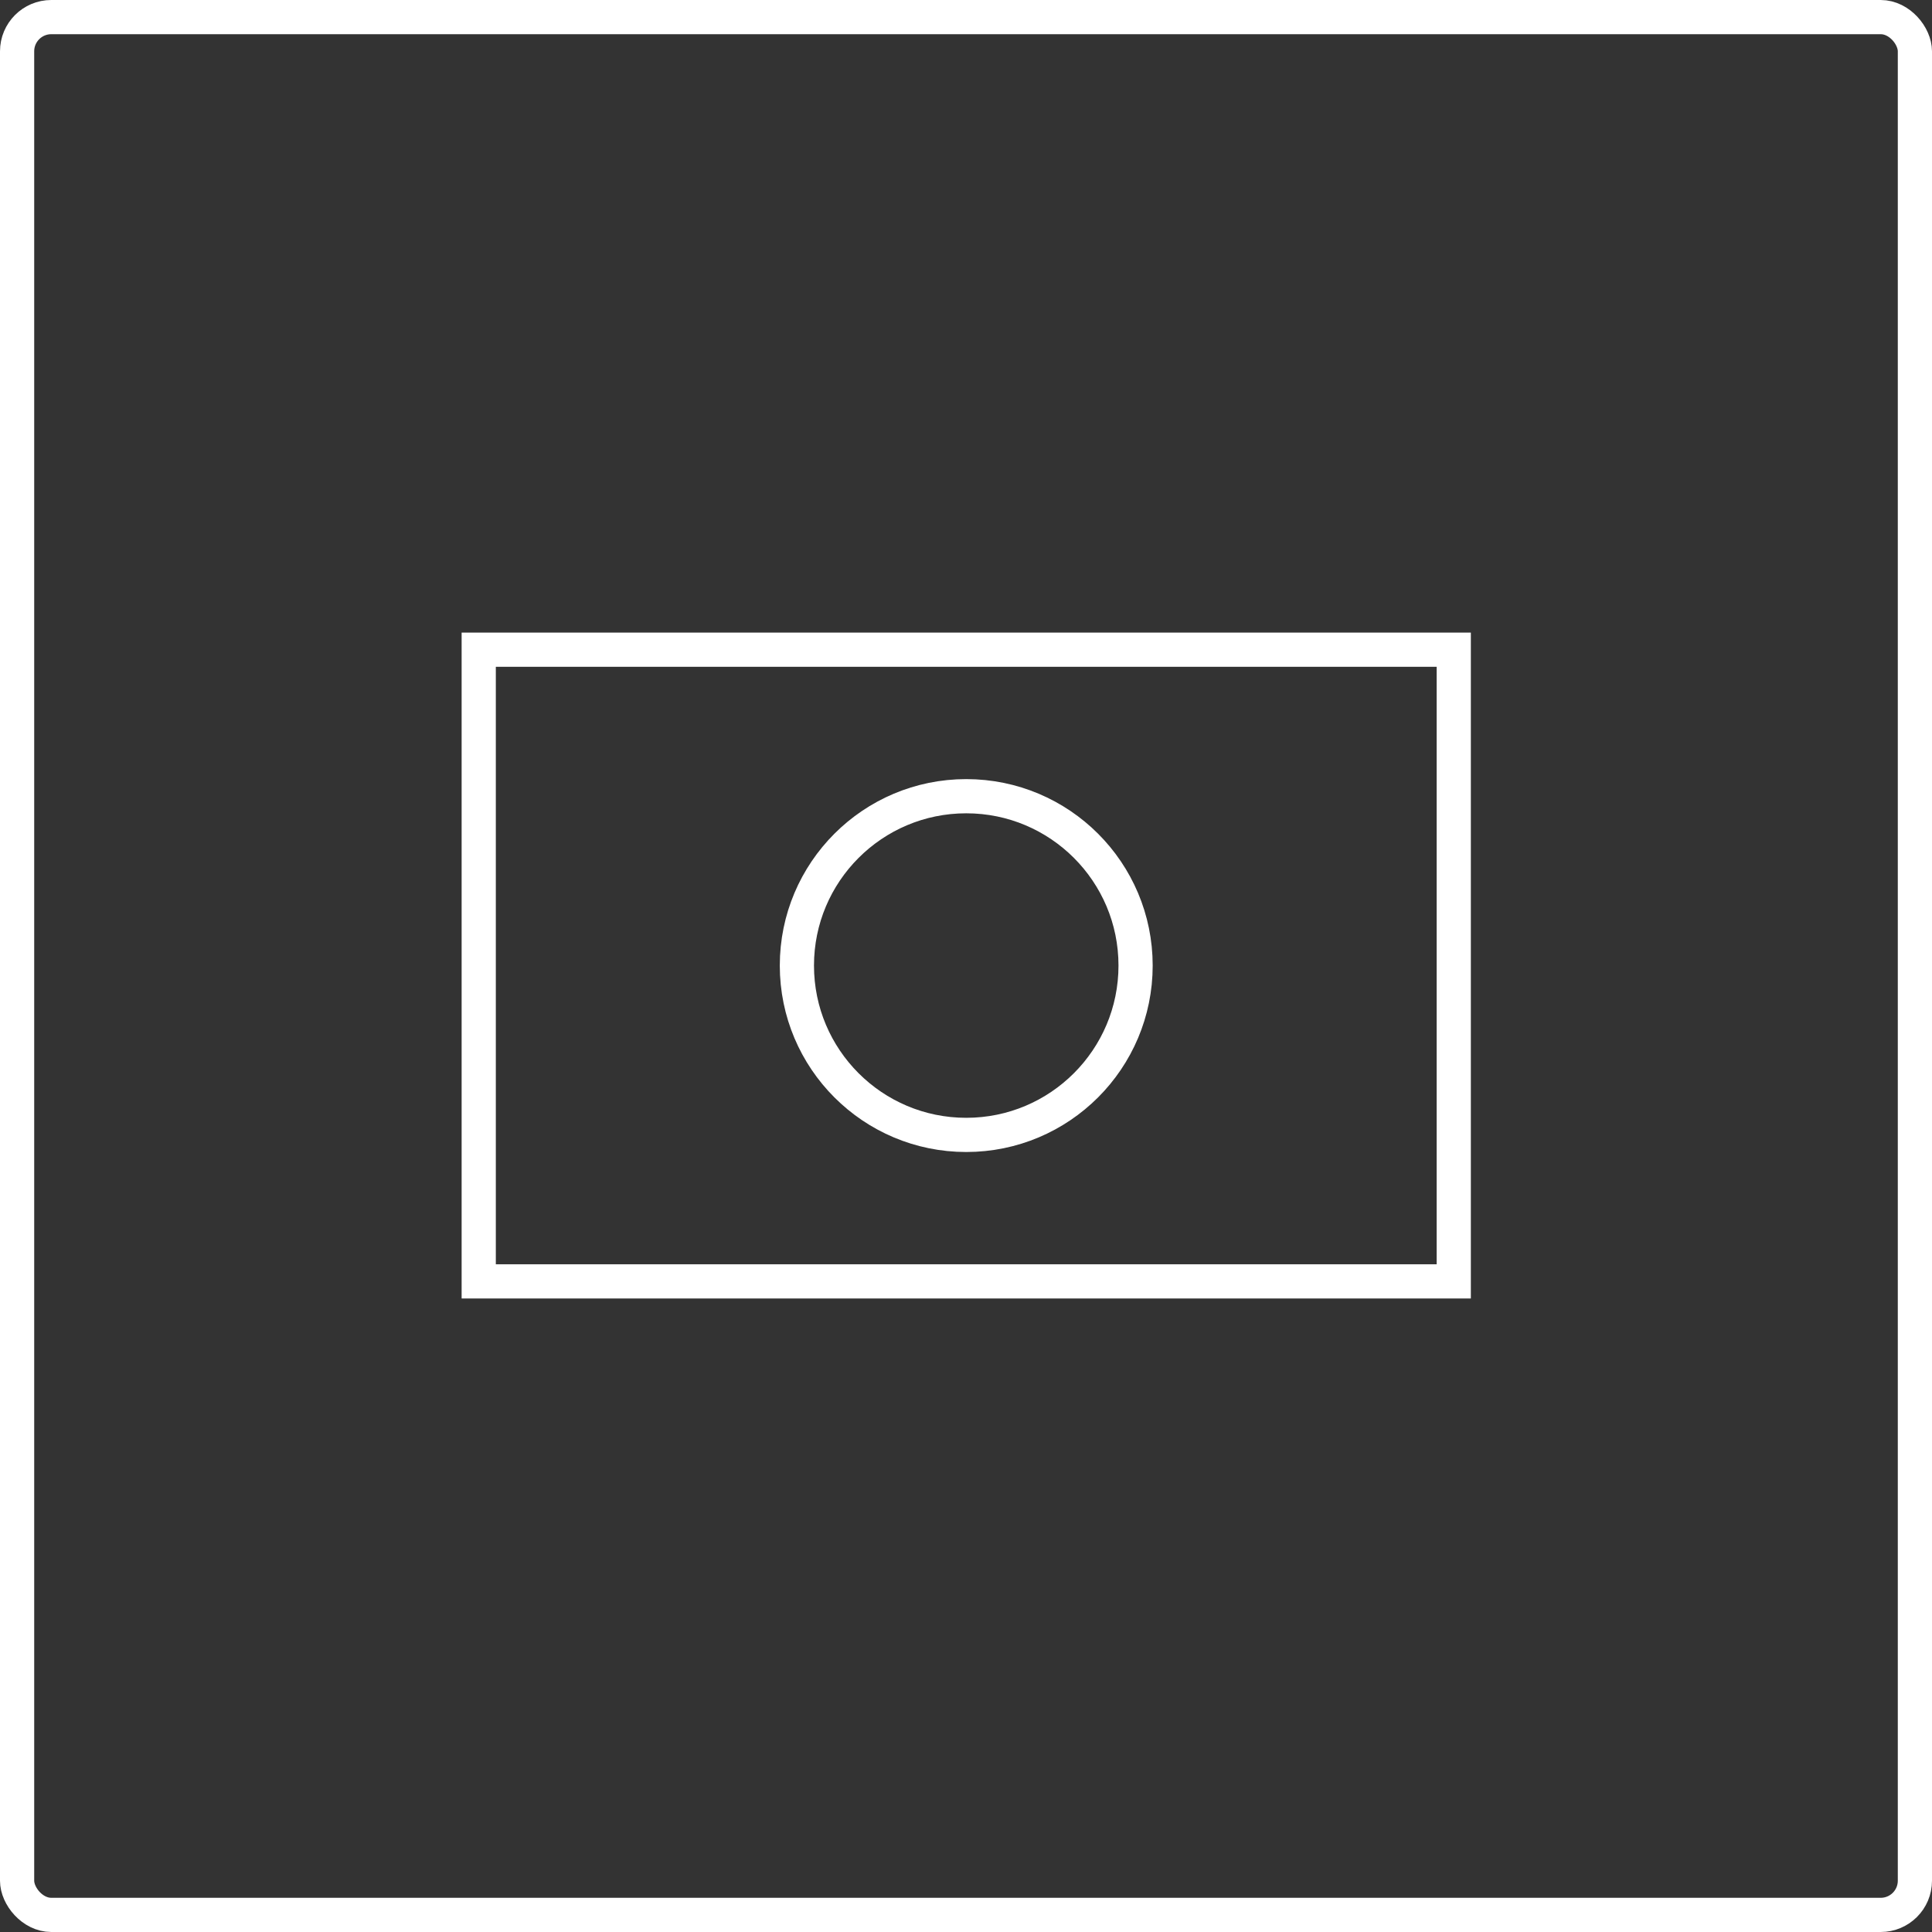 <?xml version="1.0" encoding="UTF-8"?>
<svg xmlns="http://www.w3.org/2000/svg" width="113" height="113" viewBox="0 0 113 113">
  <rect x="0" y="0" width="113" height="113" fill="#333333" stroke="none"/>
  <g id="Gruppe_123" data-name="Gruppe 123" transform="translate(-764 -5201)">
    <g id="Rechteck_114" data-name="Rechteck 114" transform="translate(764 5201)" fill="none" stroke="#fff" stroke-width="2">
      <rect width="113" height="113" rx="3" stroke="none"></rect>
      <rect x="1" y="1" width="111" height="111" rx="2" fill="none"></rect>
    </g>
    <g id="Gruppe_119" data-name="Gruppe 119" transform="translate(479.735 5073.44)">
      <rect id="Rechteck_110" data-name="Rechteck 110" width="57.028" height="36.946" transform="translate(312.265 165.56)" fill="none" stroke="#fff" stroke-miterlimit="10" stroke-width="2"></rect>
      <circle id="Ellipse_33" data-name="Ellipse 33" cx="9.905" cy="9.905" r="9.905" transform="translate(330.874 174.129)" fill="none" stroke="#fff" stroke-miterlimit="10" stroke-width="2"></circle>
    </g>
  </g>
</svg>
